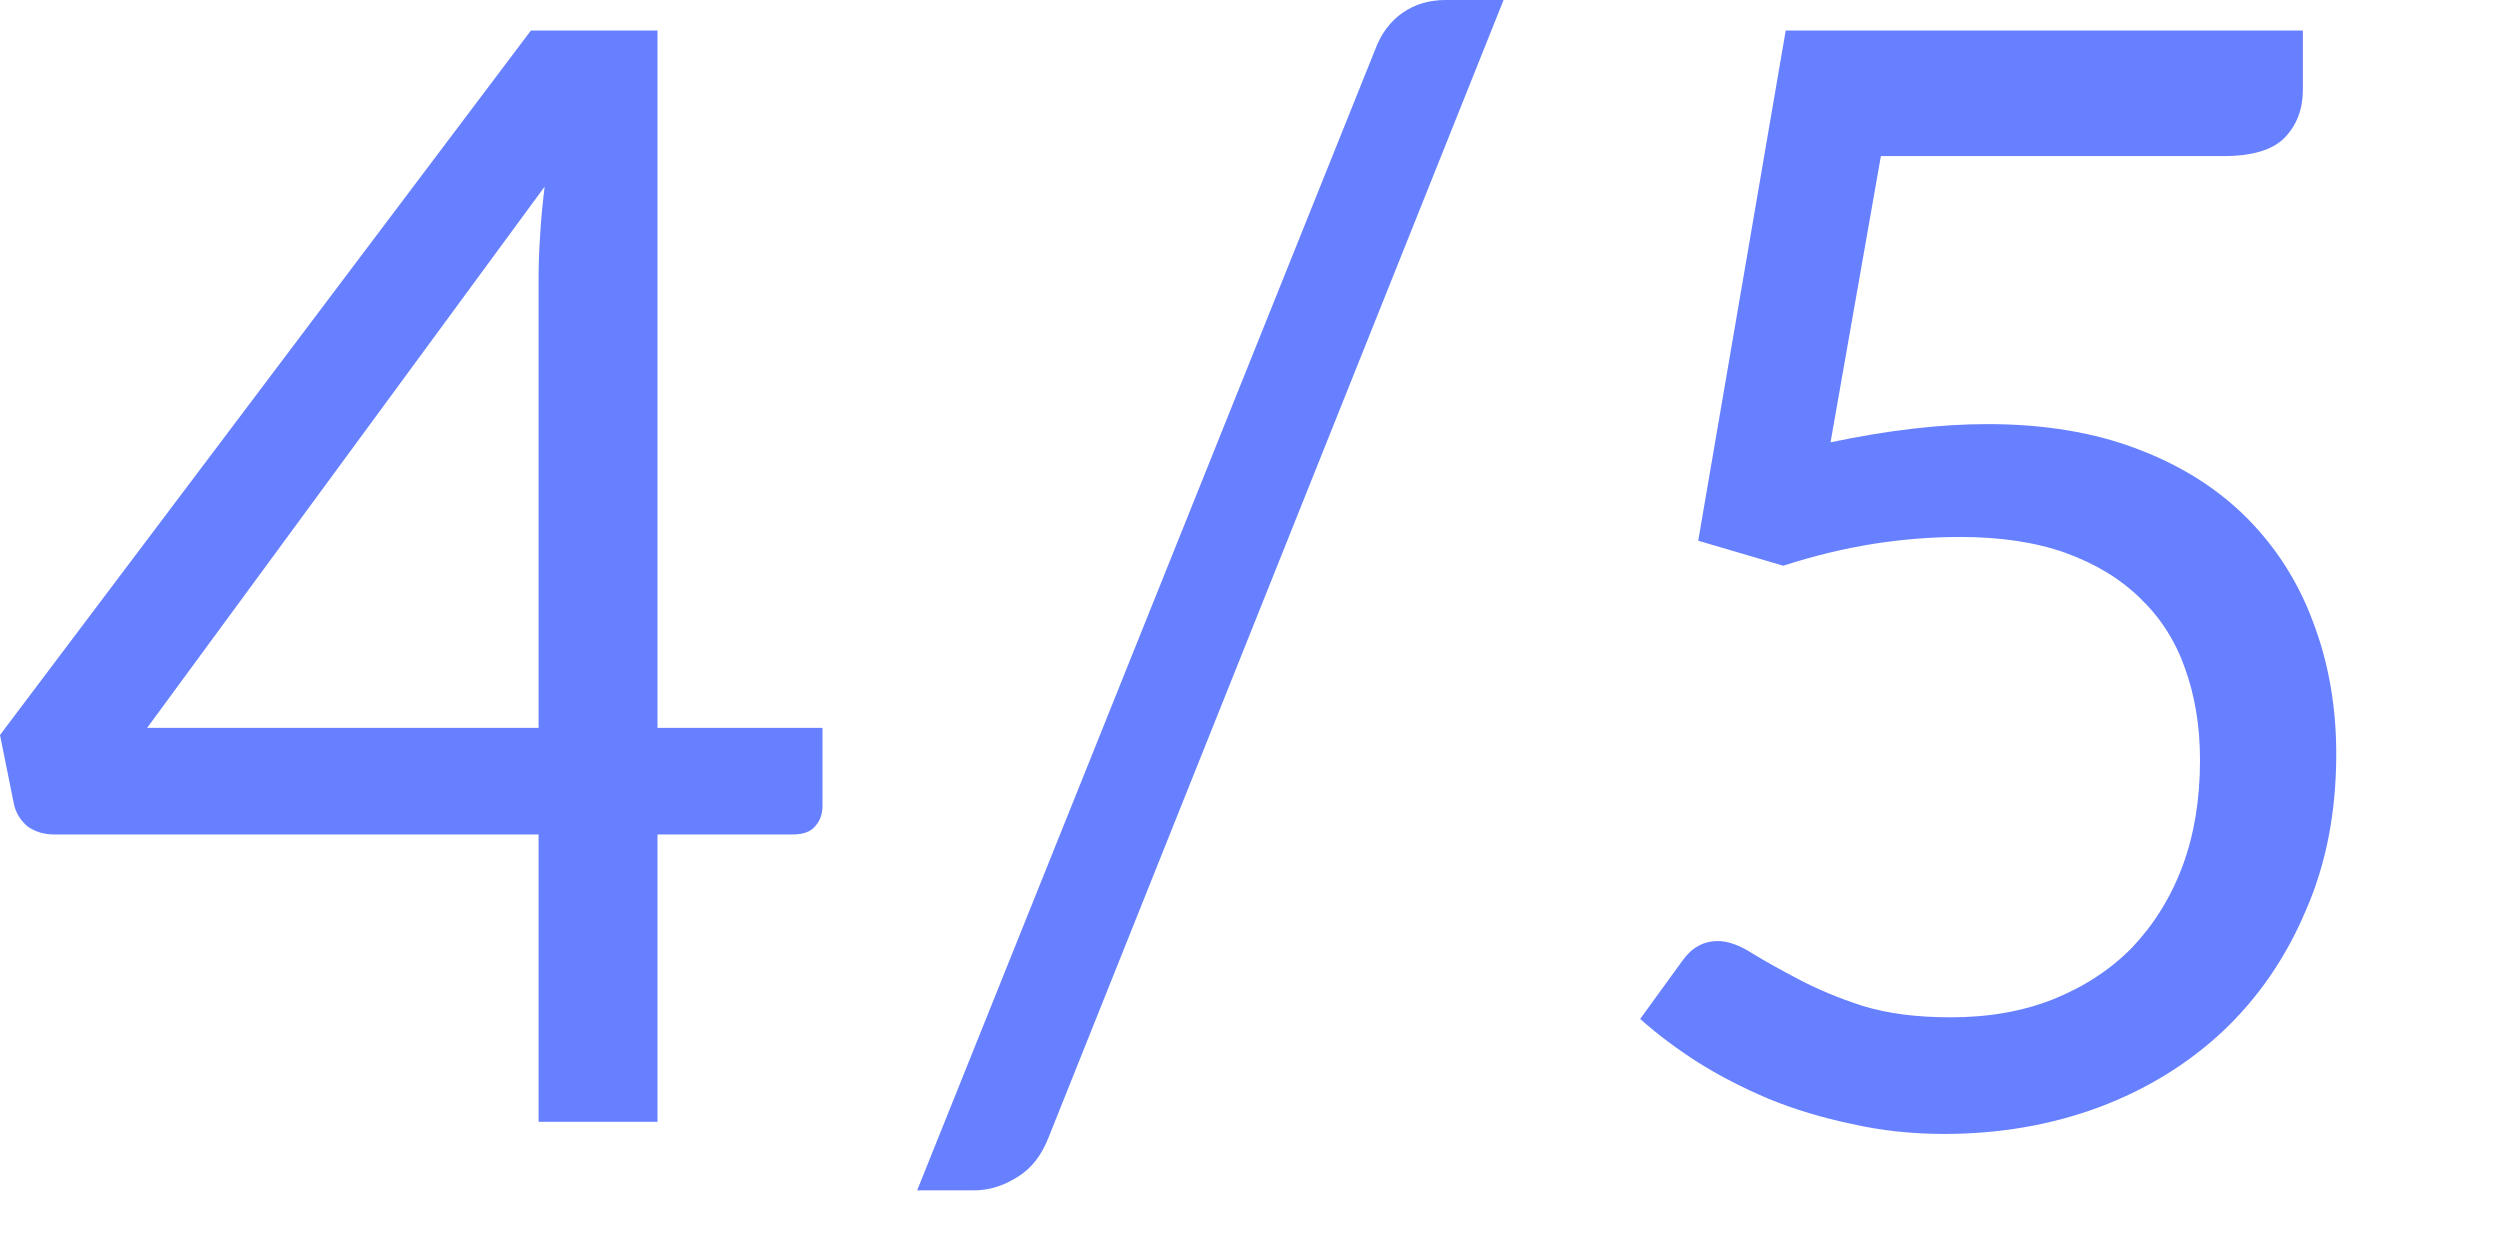 <?xml version="1.0" encoding="utf-8"?>
<svg xmlns="http://www.w3.org/2000/svg" fill="none" height="100%" overflow="visible" preserveAspectRatio="none" style="display: block;" viewBox="0 0 14 7" width="100%">
<path d="M3.016 4.076V1.557C3.016 1.482 3.019 1.401 3.025 1.313C3.03 1.225 3.039 1.135 3.05 1.045L0.824 4.076H3.016ZM4.606 4.076V4.512C4.606 4.558 4.593 4.596 4.564 4.628C4.539 4.658 4.497 4.673 4.44 4.673H3.682V6.282H3.016V4.673H0.303C0.247 4.673 0.197 4.658 0.154 4.628C0.114 4.593 0.088 4.551 0.078 4.503L0 4.116L2.973 0.171H3.682V4.076H4.606ZM5.871 6.372C5.832 6.471 5.775 6.545 5.695 6.593C5.618 6.641 5.538 6.666 5.456 6.666H5.136L7.7 0.28C7.733 0.19 7.785 0.12 7.854 0.072C7.924 0.023 8.005 0 8.096 0H8.42L5.871 6.372ZM10.251 2.477C10.57 2.41 10.862 2.375 11.13 2.375C11.449 2.375 11.73 2.422 11.974 2.516C12.219 2.609 12.422 2.739 12.585 2.903C12.749 3.069 12.873 3.264 12.955 3.488C13.04 3.712 13.083 3.957 13.083 4.222C13.083 4.545 13.027 4.839 12.912 5.1C12.801 5.362 12.647 5.587 12.448 5.775C12.251 5.959 12.02 6.101 11.753 6.201C11.485 6.3 11.197 6.35 10.887 6.35C10.708 6.35 10.536 6.332 10.37 6.294C10.206 6.26 10.05 6.213 9.906 6.154C9.764 6.094 9.631 6.026 9.51 5.95C9.388 5.872 9.28 5.791 9.185 5.706L9.42 5.382C9.472 5.308 9.537 5.27 9.621 5.27C9.677 5.27 9.741 5.293 9.813 5.339C9.883 5.382 9.97 5.43 10.072 5.484C10.175 5.538 10.294 5.589 10.431 5.633C10.57 5.676 10.734 5.697 10.925 5.697C11.138 5.697 11.33 5.663 11.5 5.595C11.671 5.526 11.819 5.43 11.941 5.305C12.062 5.177 12.157 5.025 12.223 4.848C12.288 4.672 12.32 4.475 12.32 4.256C12.32 4.066 12.291 3.893 12.235 3.74C12.181 3.586 12.096 3.456 11.983 3.348C11.872 3.24 11.733 3.156 11.564 3.095C11.397 3.036 11.2 3.007 10.976 3.007C10.823 3.007 10.663 3.019 10.495 3.045C10.329 3.071 10.16 3.112 9.986 3.168L9.51 3.028L10 0.171H12.896V0.503C12.896 0.611 12.862 0.701 12.794 0.771C12.728 0.839 12.614 0.874 12.453 0.874H10.533L10.251 2.477Z" fill="#6780FF" id="Vector"/>
</svg>